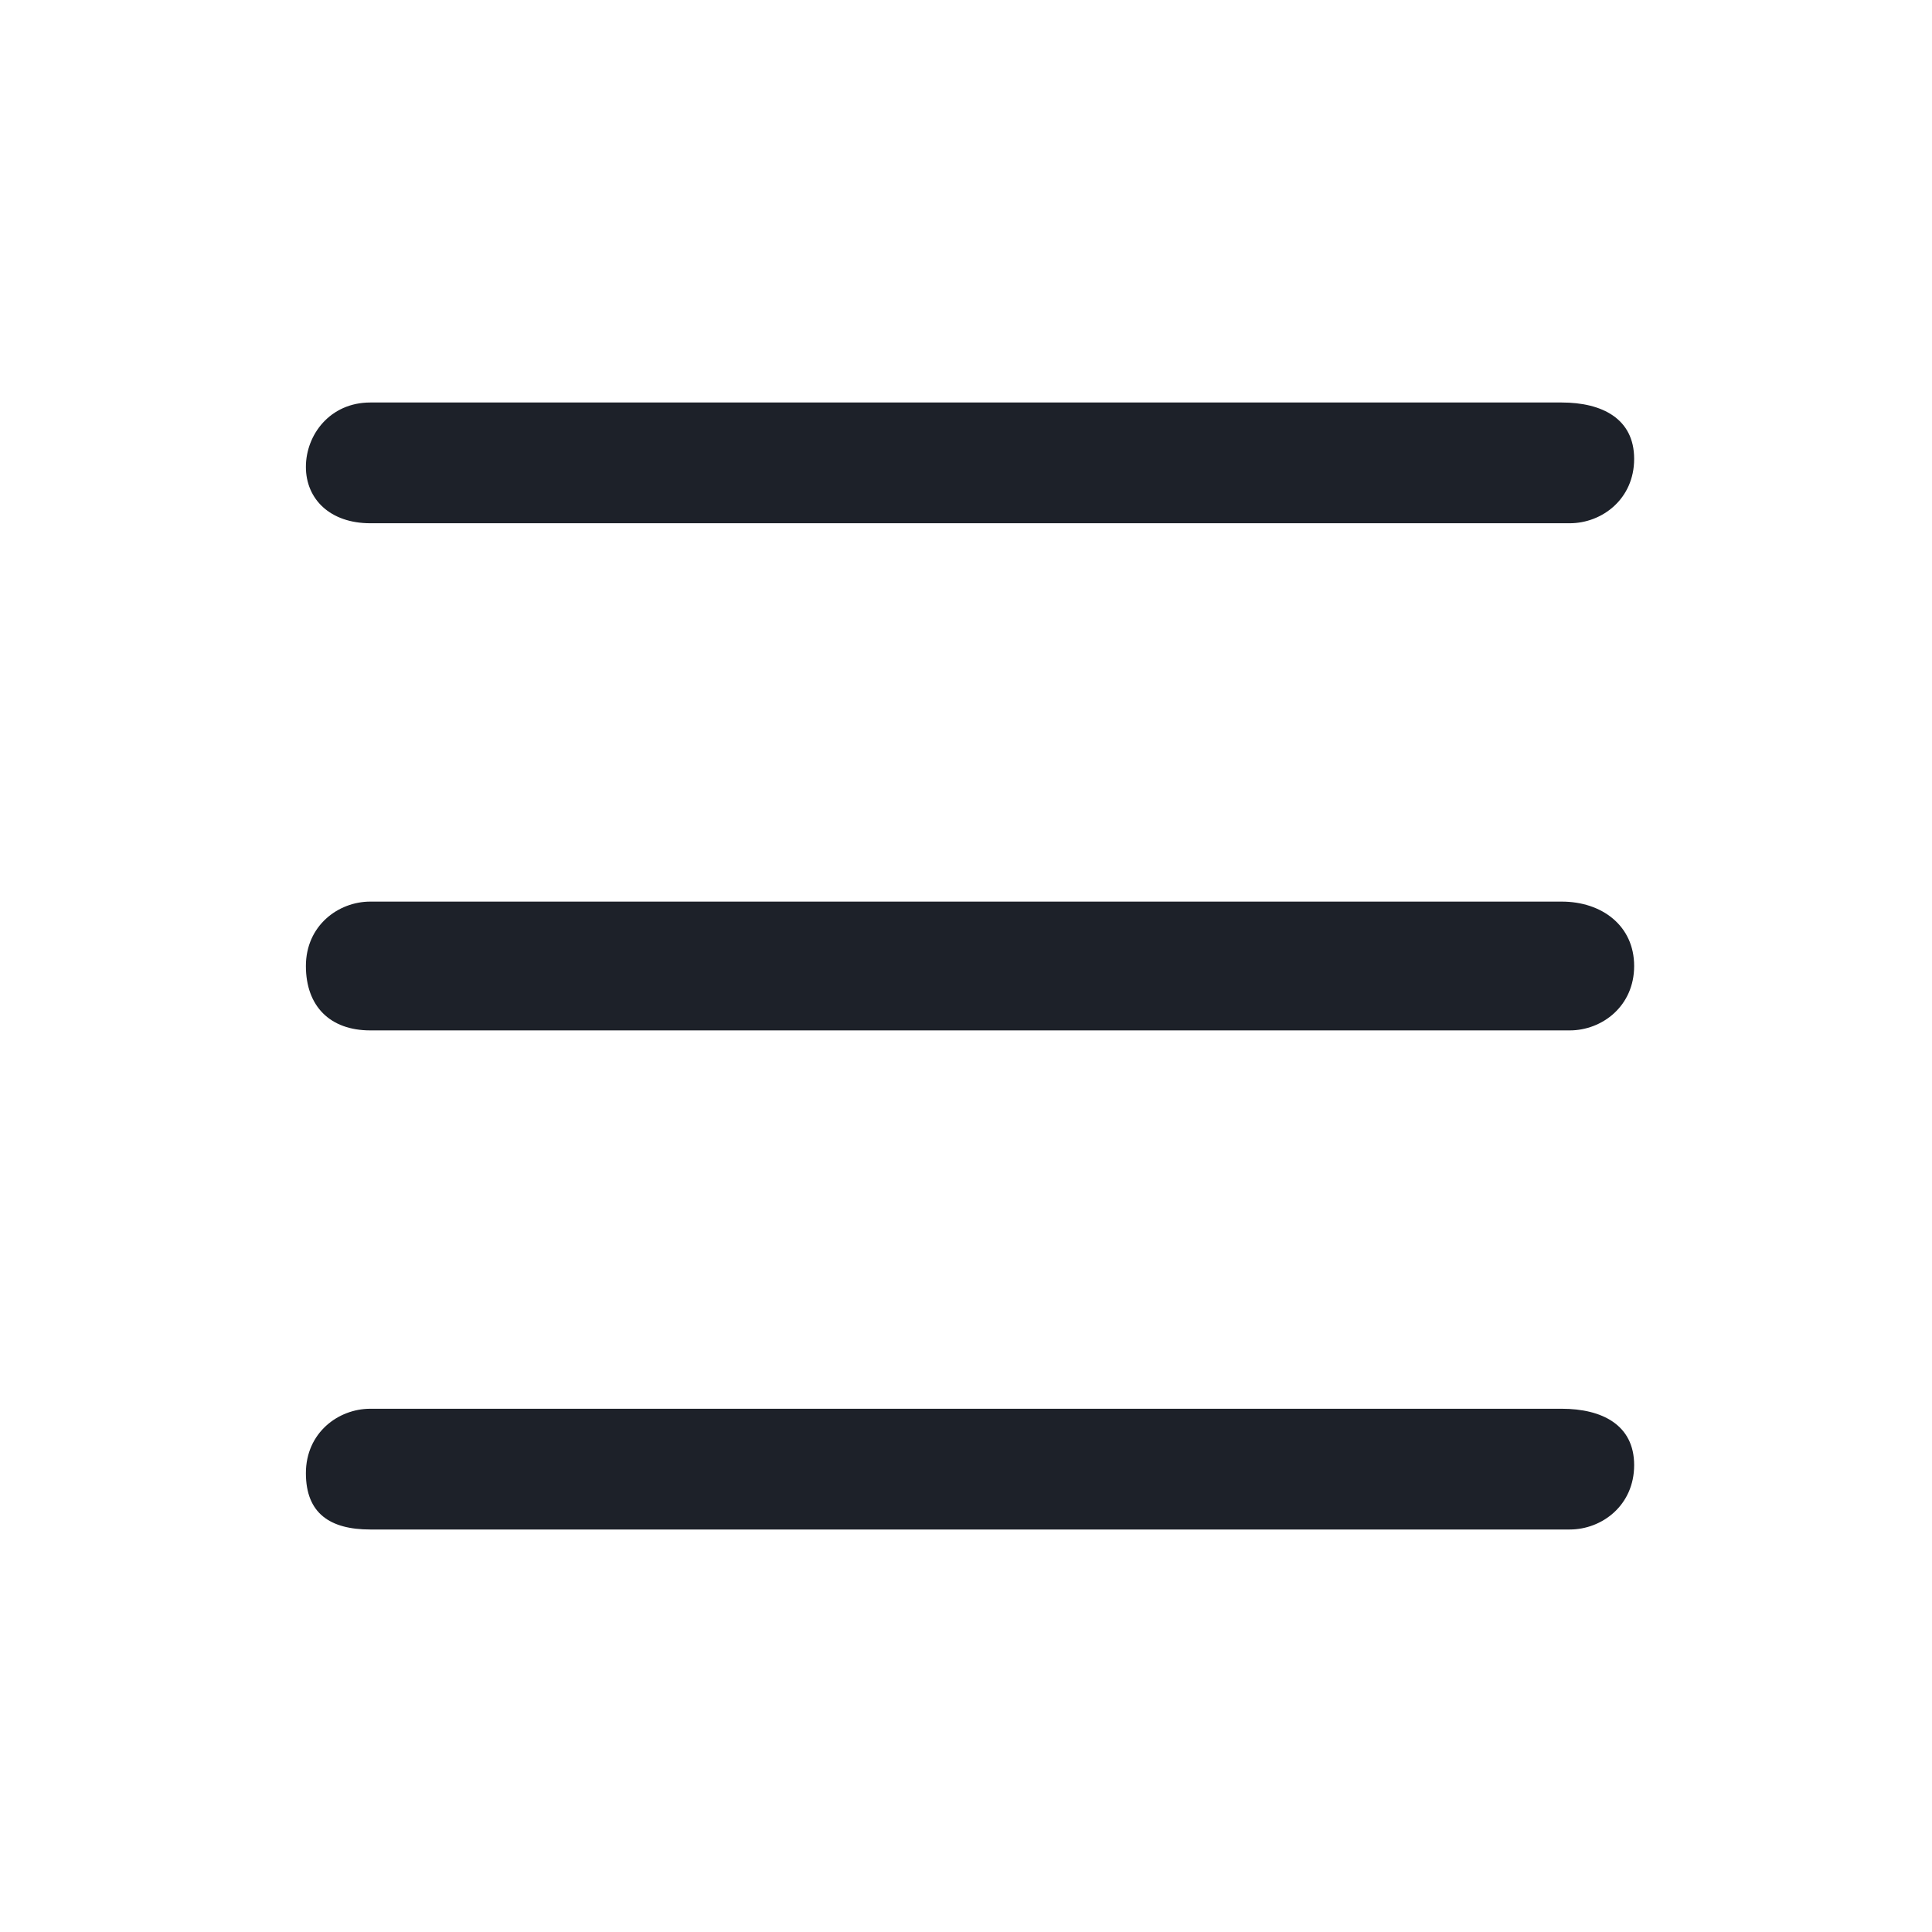 <svg xmlns="http://www.w3.org/2000/svg" xmlns:xlink="http://www.w3.org/1999/xlink" viewBox="0 0 1024 1024" width="20" height="20" style="border-color: rgba(0,0,0,0);border-width: bpx;border-style: undefined" filter="none">
    
    <g>
    <path d="M196.267 277.333h635.733c17.067 0 34.133-12.8 34.133-34.133s-17.067-29.867-38.4-29.867H196.267c-21.333 0-34.133 17.067-34.133 34.133s12.8 29.867 34.133 29.867zM827.733 477.867H196.267c-17.067 0-34.133 12.8-34.133 34.133s12.8 34.133 34.133 34.133h635.733c17.067 0 34.133-12.8 34.133-34.133s-17.067-34.133-38.4-34.133zM827.733 746.667H196.267c-17.067 0-34.133 12.8-34.133 34.133s12.8 29.867 34.133 29.867h635.733c17.067 0 34.133-12.8 34.133-34.133s-17.067-29.867-38.4-29.867z" fill="rgba(29.07,32.895,41.055,1)" p-id="2854" stroke="none"></path>
    </g>
  </svg>